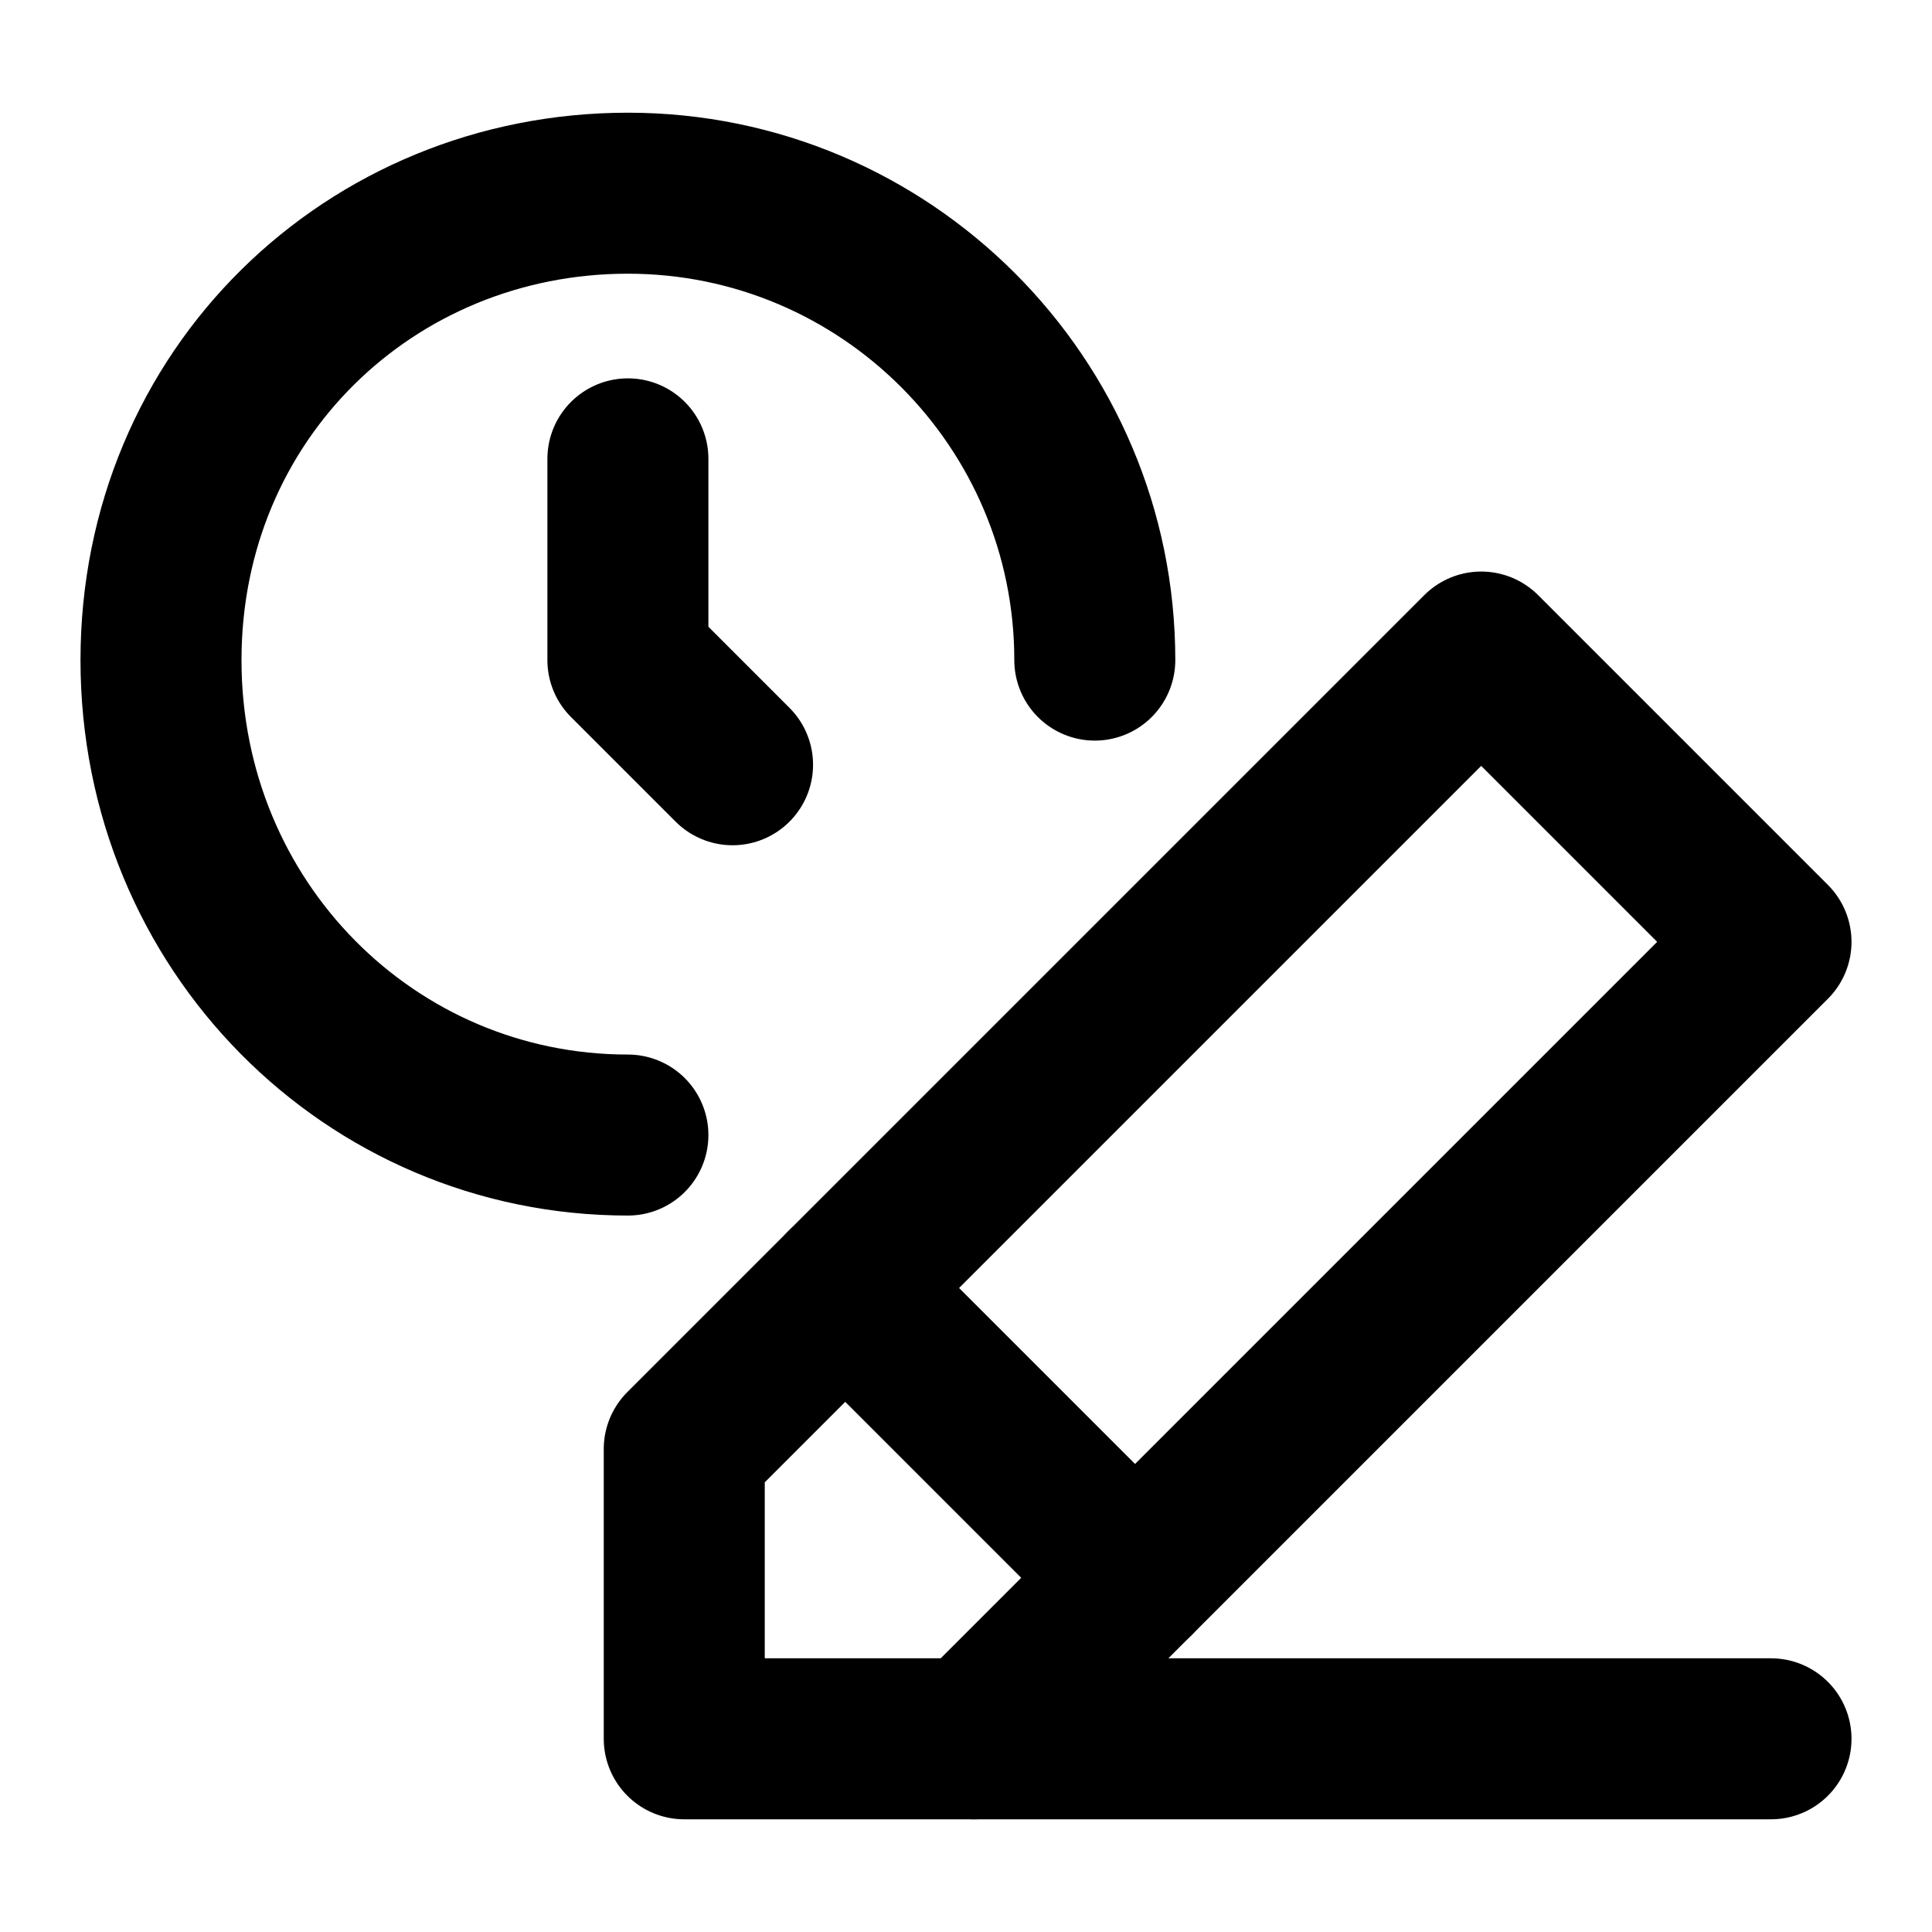 <svg xmlns="http://www.w3.org/2000/svg" width="24" height="24" viewBox="0 0 24 24" fill="none" stroke="currentColor" stroke-width="2" stroke-linecap="round" stroke-linejoin="round">
	<path d="M7.8,14.1C4.6,14.1,2,11.5,2,8.2s2.6-5.8,5.8-5.8s5.8,2.6,5.8,5.8"/>
	<polyline points="7.8,5.7 7.8,8.2 9.1,9.5 			"/>
	<polygon points="18.4,8.1 22,11.7 12.1,21.6 8.5,21.6 8.5,18 		"/>
	<line x1="12.1" y1="21.6" x2="22" y2="21.6"/>
	<line x1="14.1" y1="19.6" x2="10.5" y2="16"/>
</svg>
